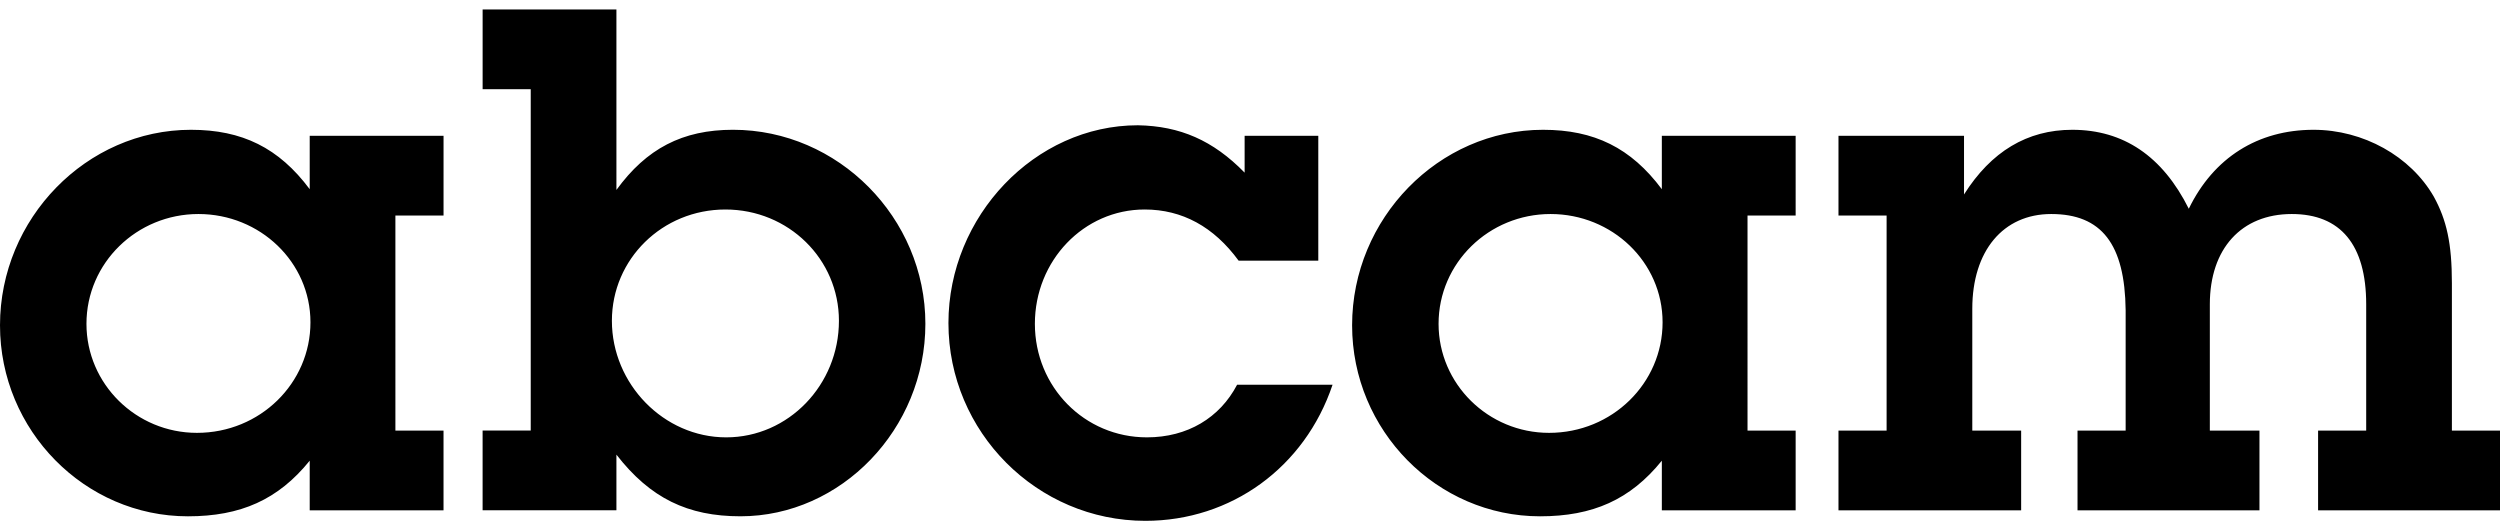 <svg xmlns="http://www.w3.org/2000/svg" width="120" height="25" fill="black" viewBox="0 0 120 25" data-cy="abcam-logo" data-testid="abcam-logo" class="cursor-pointer tyd:w-[100px] mdd:hidden">
<style type="text/css">
	path {
        fill: black
    }
</style>
<path fill="#FFFFFF" d="M14.902 15.47c0 2.924-2.417 5.307-5.448 5.307-2.923 0-5.304-2.347-5.304-5.234 0-2.924 2.417-5.27 5.376-5.27 2.959 0 5.376 2.31 5.376 5.198zm4.078-5.125h2.31V6.519h-6.424v2.563c-1.48-1.986-3.247-2.852-5.7-2.852C4.15 6.23 0 10.49 0 15.615c0 5.053 4.077 9.168 9.02 9.168 2.527 0 4.33-.794 5.846-2.67v2.382h6.423v-3.827h-2.31V10.345zm21.289 5.053c0 3.069-2.418 5.595-5.413 5.595s-5.485-2.563-5.485-5.595c0-2.96 2.418-5.342 5.449-5.342 3.031 0 5.449 2.383 5.449 5.342zM29.588.455h-6.422V4.28h2.309v16.387h-2.31v3.827h6.423v-2.672c1.624 2.094 3.428 2.96 5.954 2.96 4.835 0 8.876-4.187 8.876-9.24 0-5.09-4.185-9.313-9.237-9.313-2.418 0-4.15.902-5.593 2.888V.455zm33.69 6.064h-3.536v1.768c-1.516-1.552-3.103-2.237-5.124-2.274-4.944 0-9.093 4.368-9.093 9.494 0 5.234 4.258 9.493 9.454 9.493 4.113 0 7.65-2.563 8.984-6.533h-4.582c-.83 1.588-2.382 2.526-4.33 2.526-2.995 0-5.377-2.418-5.377-5.45s2.346-5.487 5.269-5.487c1.804 0 3.32.83 4.51 2.455h3.825V6.519zm16.526 8.952c0 2.923-2.418 5.306-5.449 5.306-2.923 0-5.304-2.347-5.304-5.234 0-2.924 2.418-5.27 5.376-5.27 2.96 0 5.377 2.31 5.377 5.198zm4.077-5.126h2.31V6.519h-6.423v2.563c-1.48-1.986-3.248-2.852-5.701-2.852-5.016 0-9.166 4.26-9.166 9.385 0 5.053 4.078 9.168 9.021 9.168 2.526 0 4.33-.794 5.846-2.67v2.382h6.423v-3.827h-2.31V10.345zm10.392-3.826h-6.026v3.826h2.31v10.323h-2.31v3.827h8.768v-3.827H94.67v-5.847c0-2.78 1.48-4.548 3.788-4.548 2.418 0 3.537 1.444 3.573 4.62v5.775h-2.31v3.827h8.733v-3.827h-2.382v-6.064c0-2.67 1.516-4.331 3.933-4.331 2.346 0 3.572 1.48 3.572 4.331v6.064h-2.309v3.827H120v-3.827h-2.309v-7.074c0-1.914-.253-3.032-.866-4.151-1.118-1.95-3.392-3.213-5.773-3.213-2.671 0-4.799 1.336-5.99 3.79-1.263-2.527-3.139-3.79-5.593-3.79-2.165 0-3.897 1.047-5.196 3.104V6.52z"></path></svg>